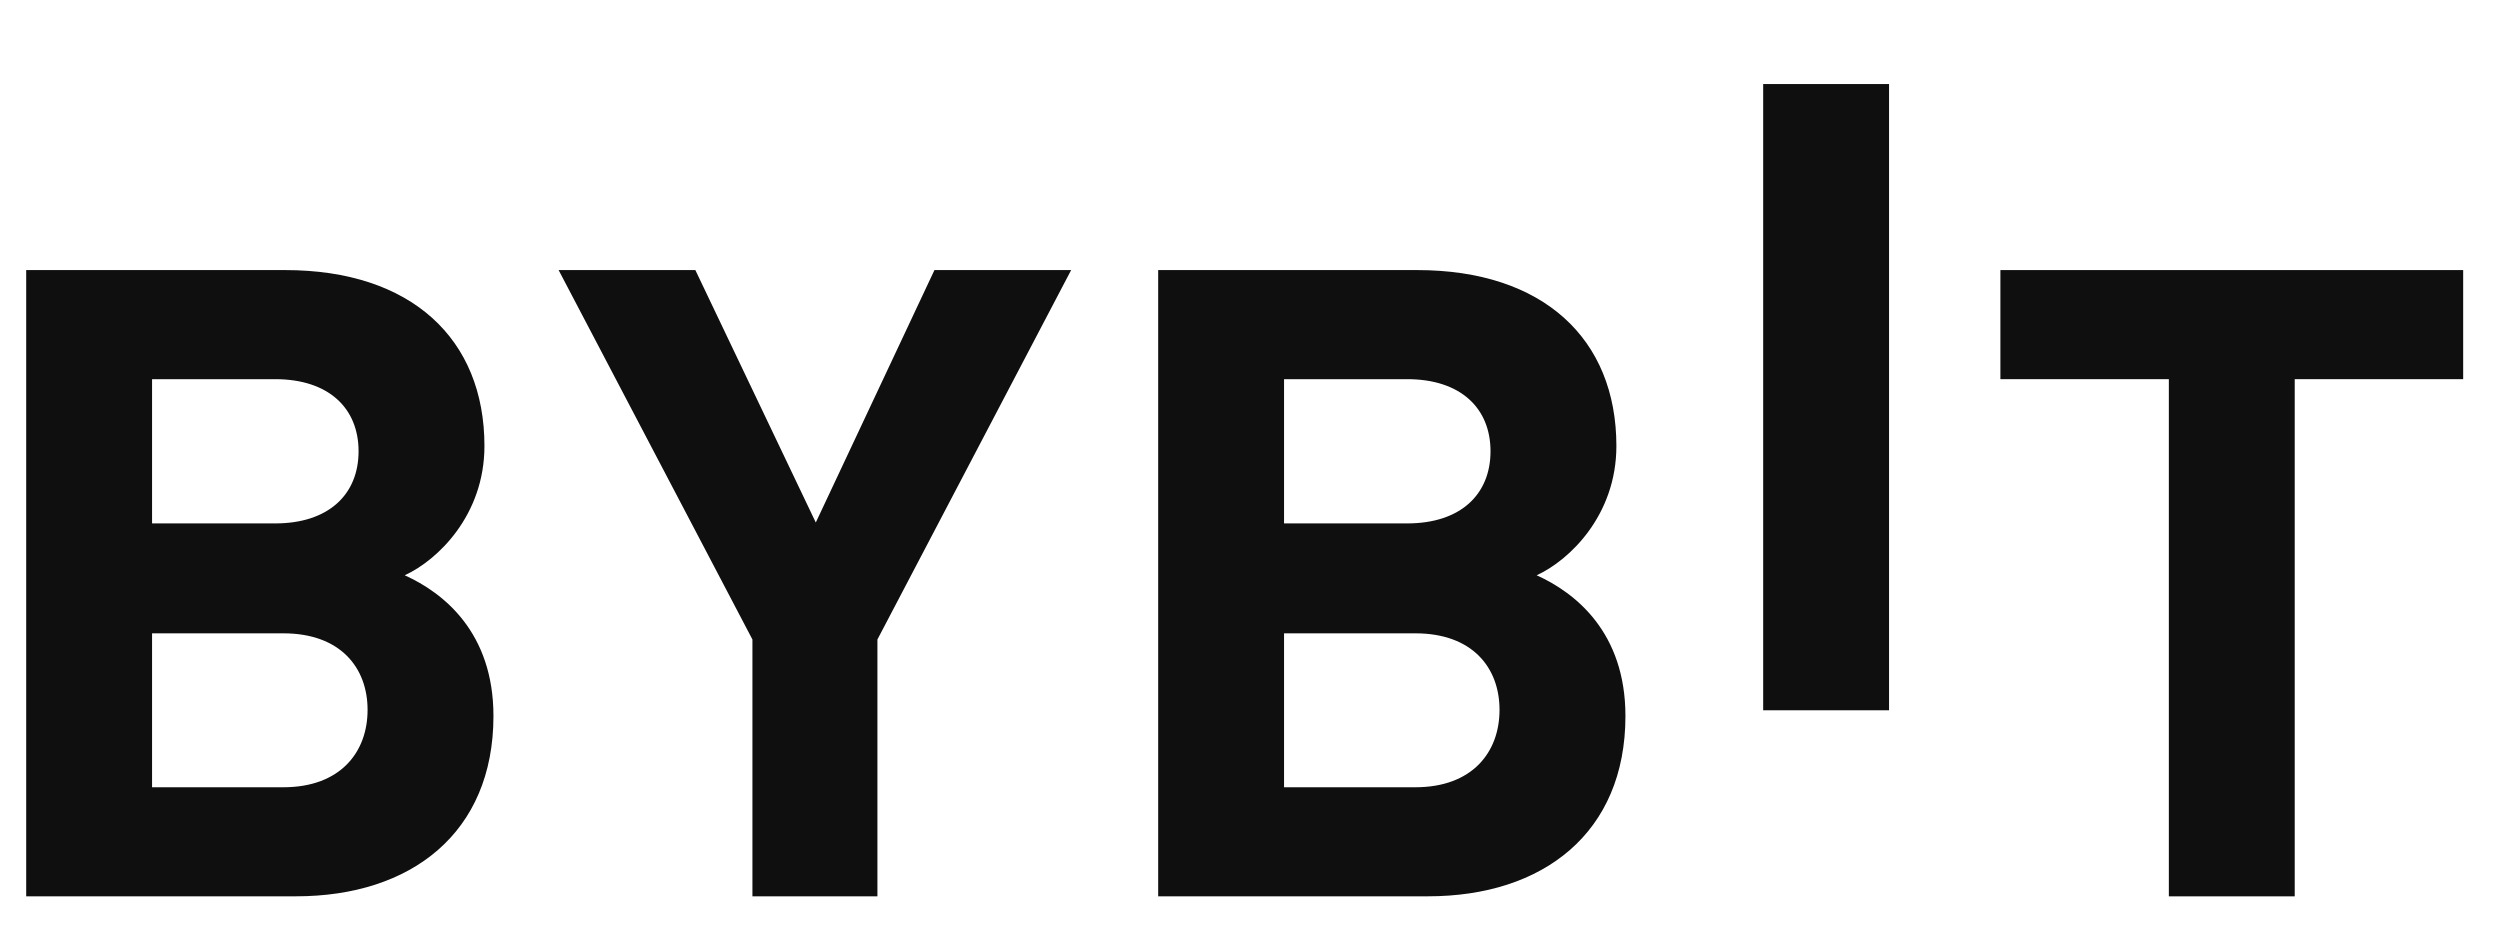 <svg width="63" height="24" viewBox="0 0 63 24" fill="none" xmlns="http://www.w3.org/2000/svg">
<g clipPath="url(#clip0_2001_3543)">
<path d="M44.432 17.899V2.118H47.604V17.899H44.432Z" fill="#0F0F0F"/>
<path d="M7.461 22.587H0.66V6.806H7.187C10.359 6.806 12.208 8.534 12.208 11.239C12.208 12.989 11.021 14.121 10.199 14.497C11.18 14.94 12.435 15.938 12.435 18.044C12.435 20.991 10.359 22.587 7.461 22.587ZM6.936 9.555H3.832V13.19H6.936C8.282 13.19 9.036 12.458 9.036 11.372C9.036 10.286 8.282 9.555 6.936 9.555ZM7.141 15.96H3.832V19.839H7.141C8.579 19.839 9.263 18.953 9.263 17.889C9.263 16.825 8.578 15.96 7.141 15.96Z" fill="#0F0F0F"/>
<path d="M22.111 16.115V22.587H18.961V16.115L14.077 6.806H17.523L20.558 13.167L23.548 6.806H26.993L22.111 16.115Z" fill="#0F0F0F"/>
<path d="M35.986 22.587H29.186V6.806H35.713C38.885 6.806 40.733 8.534 40.733 11.239C40.733 12.989 39.546 14.121 38.724 14.497C39.705 14.94 40.961 15.938 40.961 18.044C40.961 20.991 38.885 22.587 35.986 22.587ZM35.462 9.555H32.358V13.19H35.462C36.808 13.19 37.561 12.458 37.561 11.372C37.561 10.286 36.808 9.555 35.462 9.555ZM35.667 15.96H32.358V19.839H35.667C37.105 19.839 37.788 18.953 37.788 17.889C37.788 16.825 37.105 15.96 35.667 15.96Z" fill="#0F0F0F"/>
<path d="M57.827 9.555V22.588H54.655V9.555H50.41V6.806H62.072V9.555H57.827Z" fill="#0F0F0F"/>
</g>
<defs>
<clipPath id="clip0_2001_3543">
<rect width="61.412" height="24" fill="white" transform="translate(0.66)"/>
</clipPath>
</defs>
</svg>
